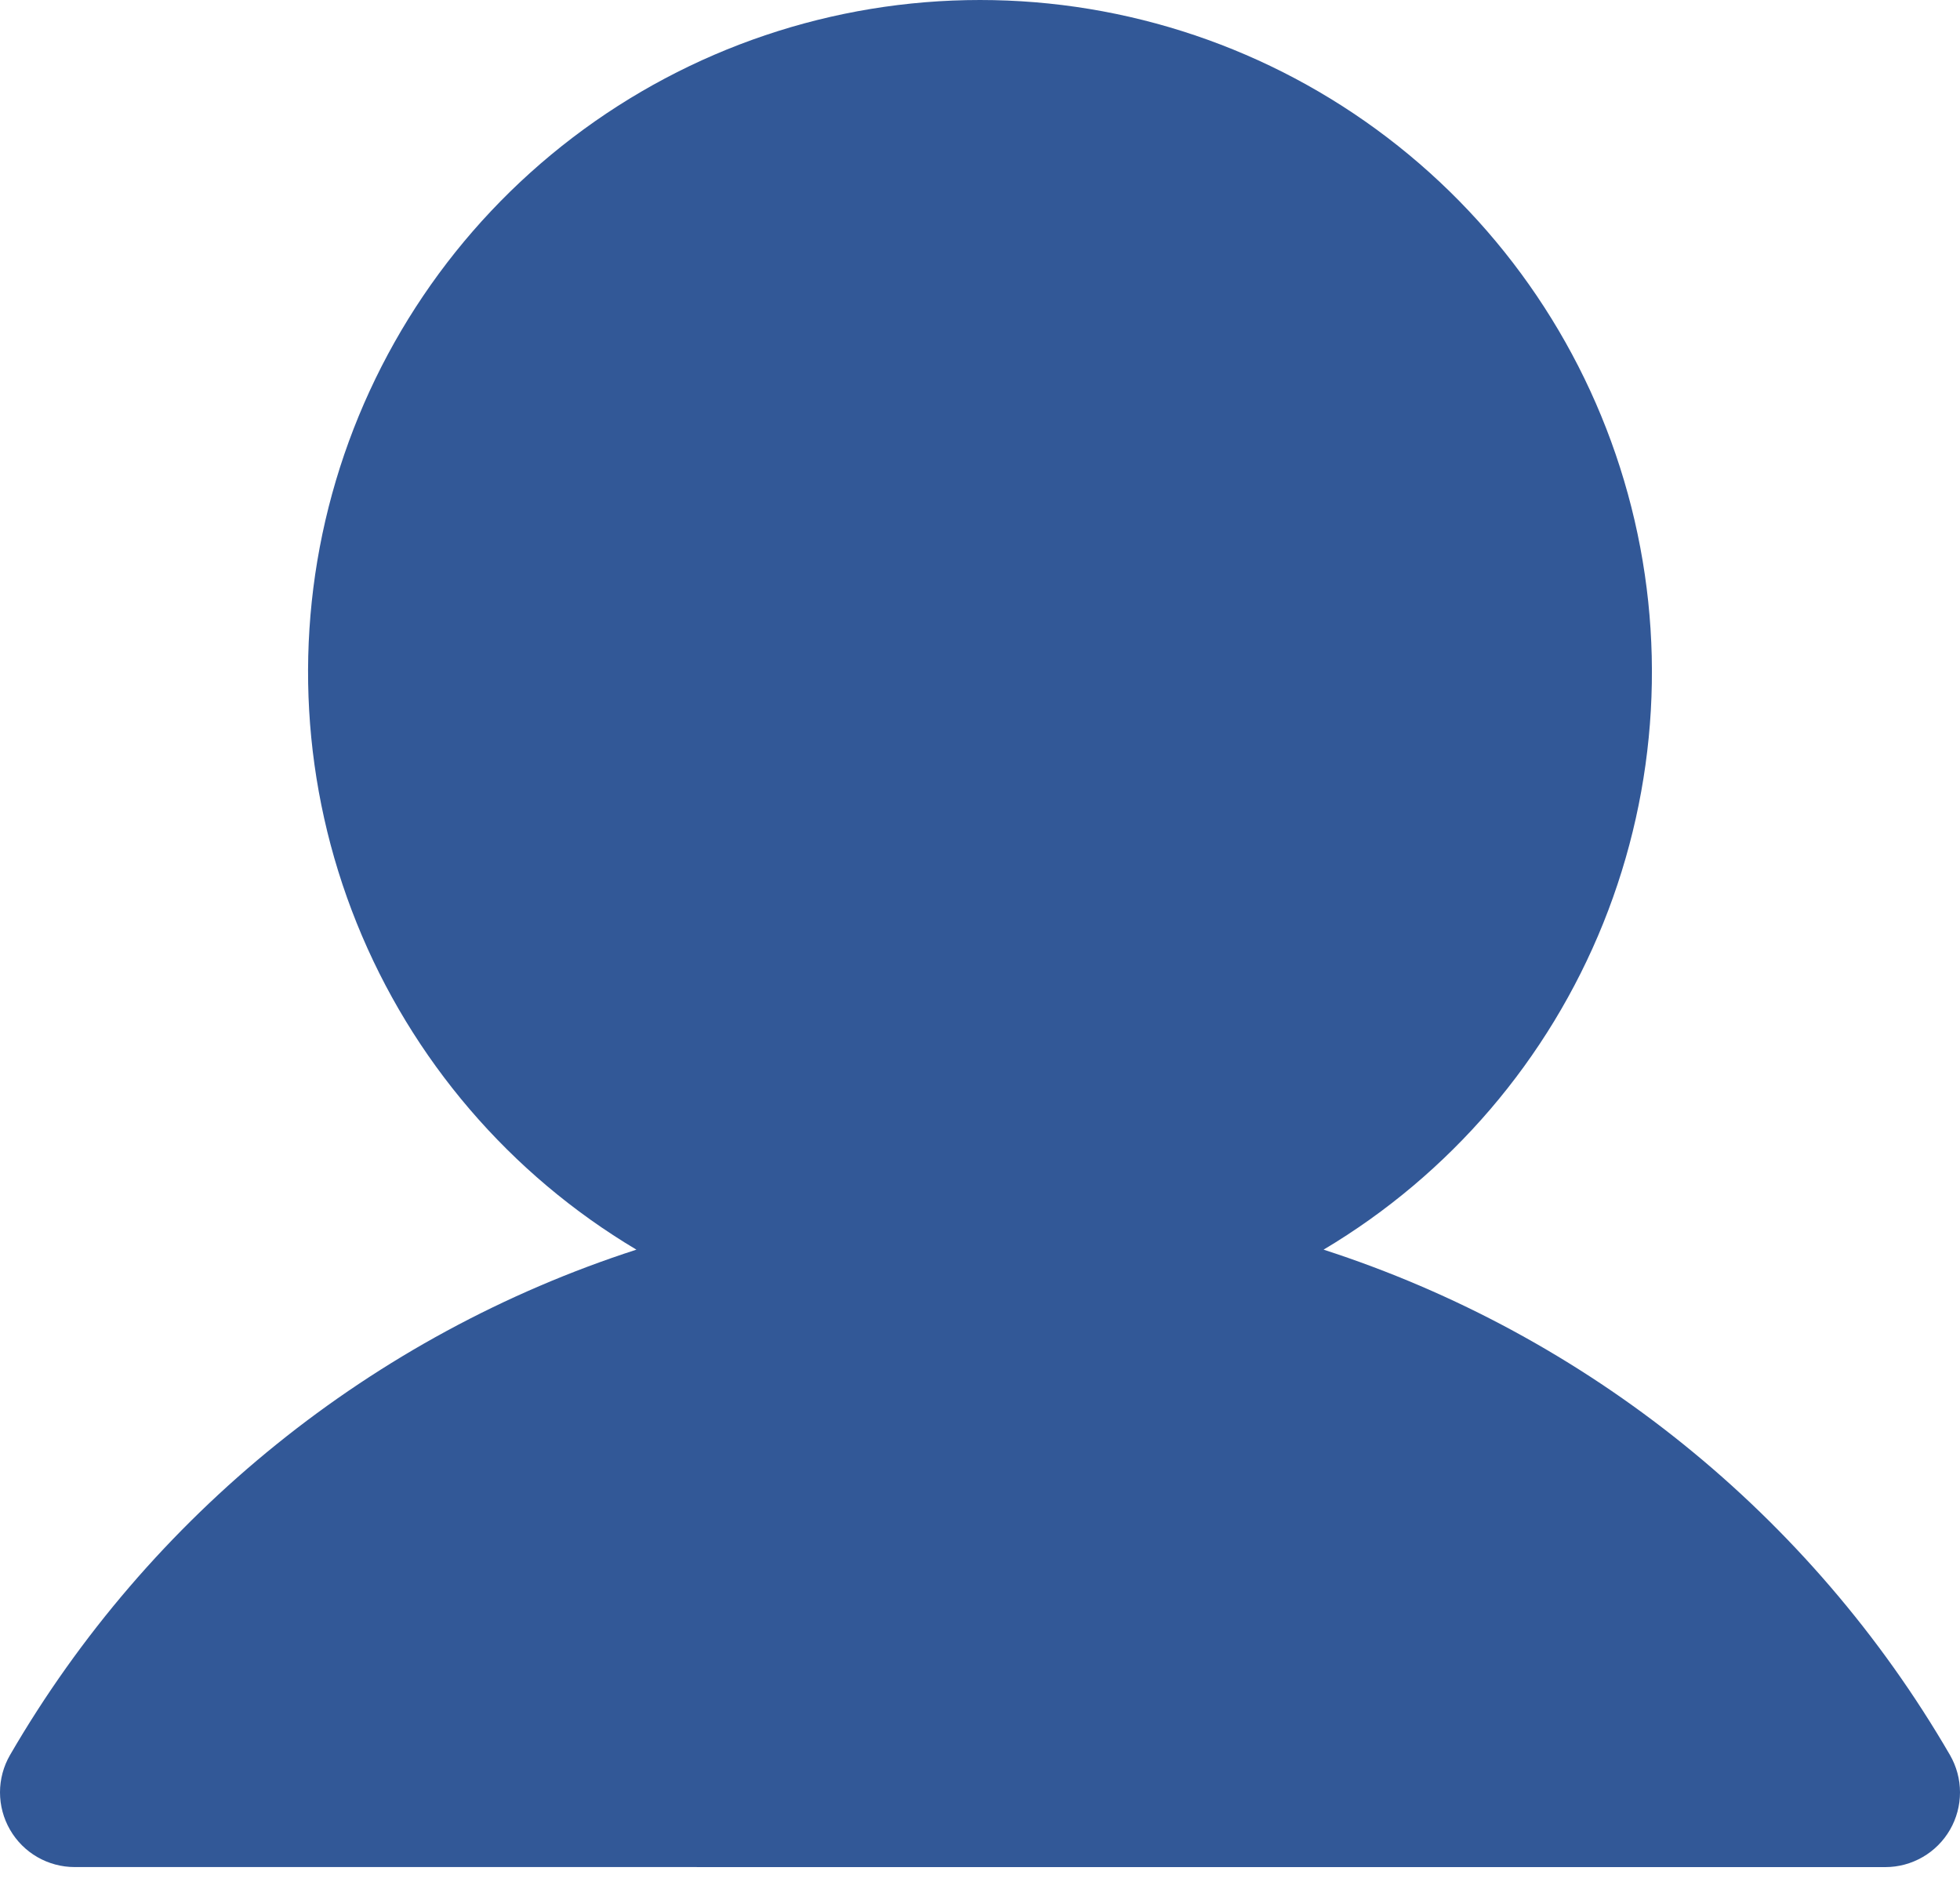 <svg width="50" height="48" viewBox="0 0 50 48" fill="none" xmlns="http://www.w3.org/2000/svg">
<path d="M49.745 46.667C49.578 46.956 49.338 47.197 49.048 47.364C48.758 47.532 48.43 47.62 48.096 47.62L1.905 47.619C1.57 47.619 1.242 47.531 0.952 47.364C0.662 47.197 0.422 46.956 0.255 46.666C0.088 46.376 -0 46.048 4.86742e-07 45.713C0 45.379 0.089 45.05 0.256 44.761C3.81 38.64 9.501 34.05 16.235 31.872C13.009 29.952 10.502 27.026 9.1 23.544C7.697 20.062 7.477 16.215 8.472 12.596C9.468 8.976 11.624 5.783 14.61 3.508C17.596 1.232 21.246 0 25 0C28.754 0 32.404 1.232 35.39 3.508C38.376 5.783 40.532 8.976 41.527 12.596C42.523 16.215 42.302 20.062 40.9 23.544C39.498 27.026 36.991 29.952 33.765 31.872C40.499 34.05 46.19 38.641 49.744 44.761C49.911 45.051 50 45.379 50 45.714C50 46.048 49.912 46.377 49.745 46.667Z" fill="#325897"/>
</svg>
